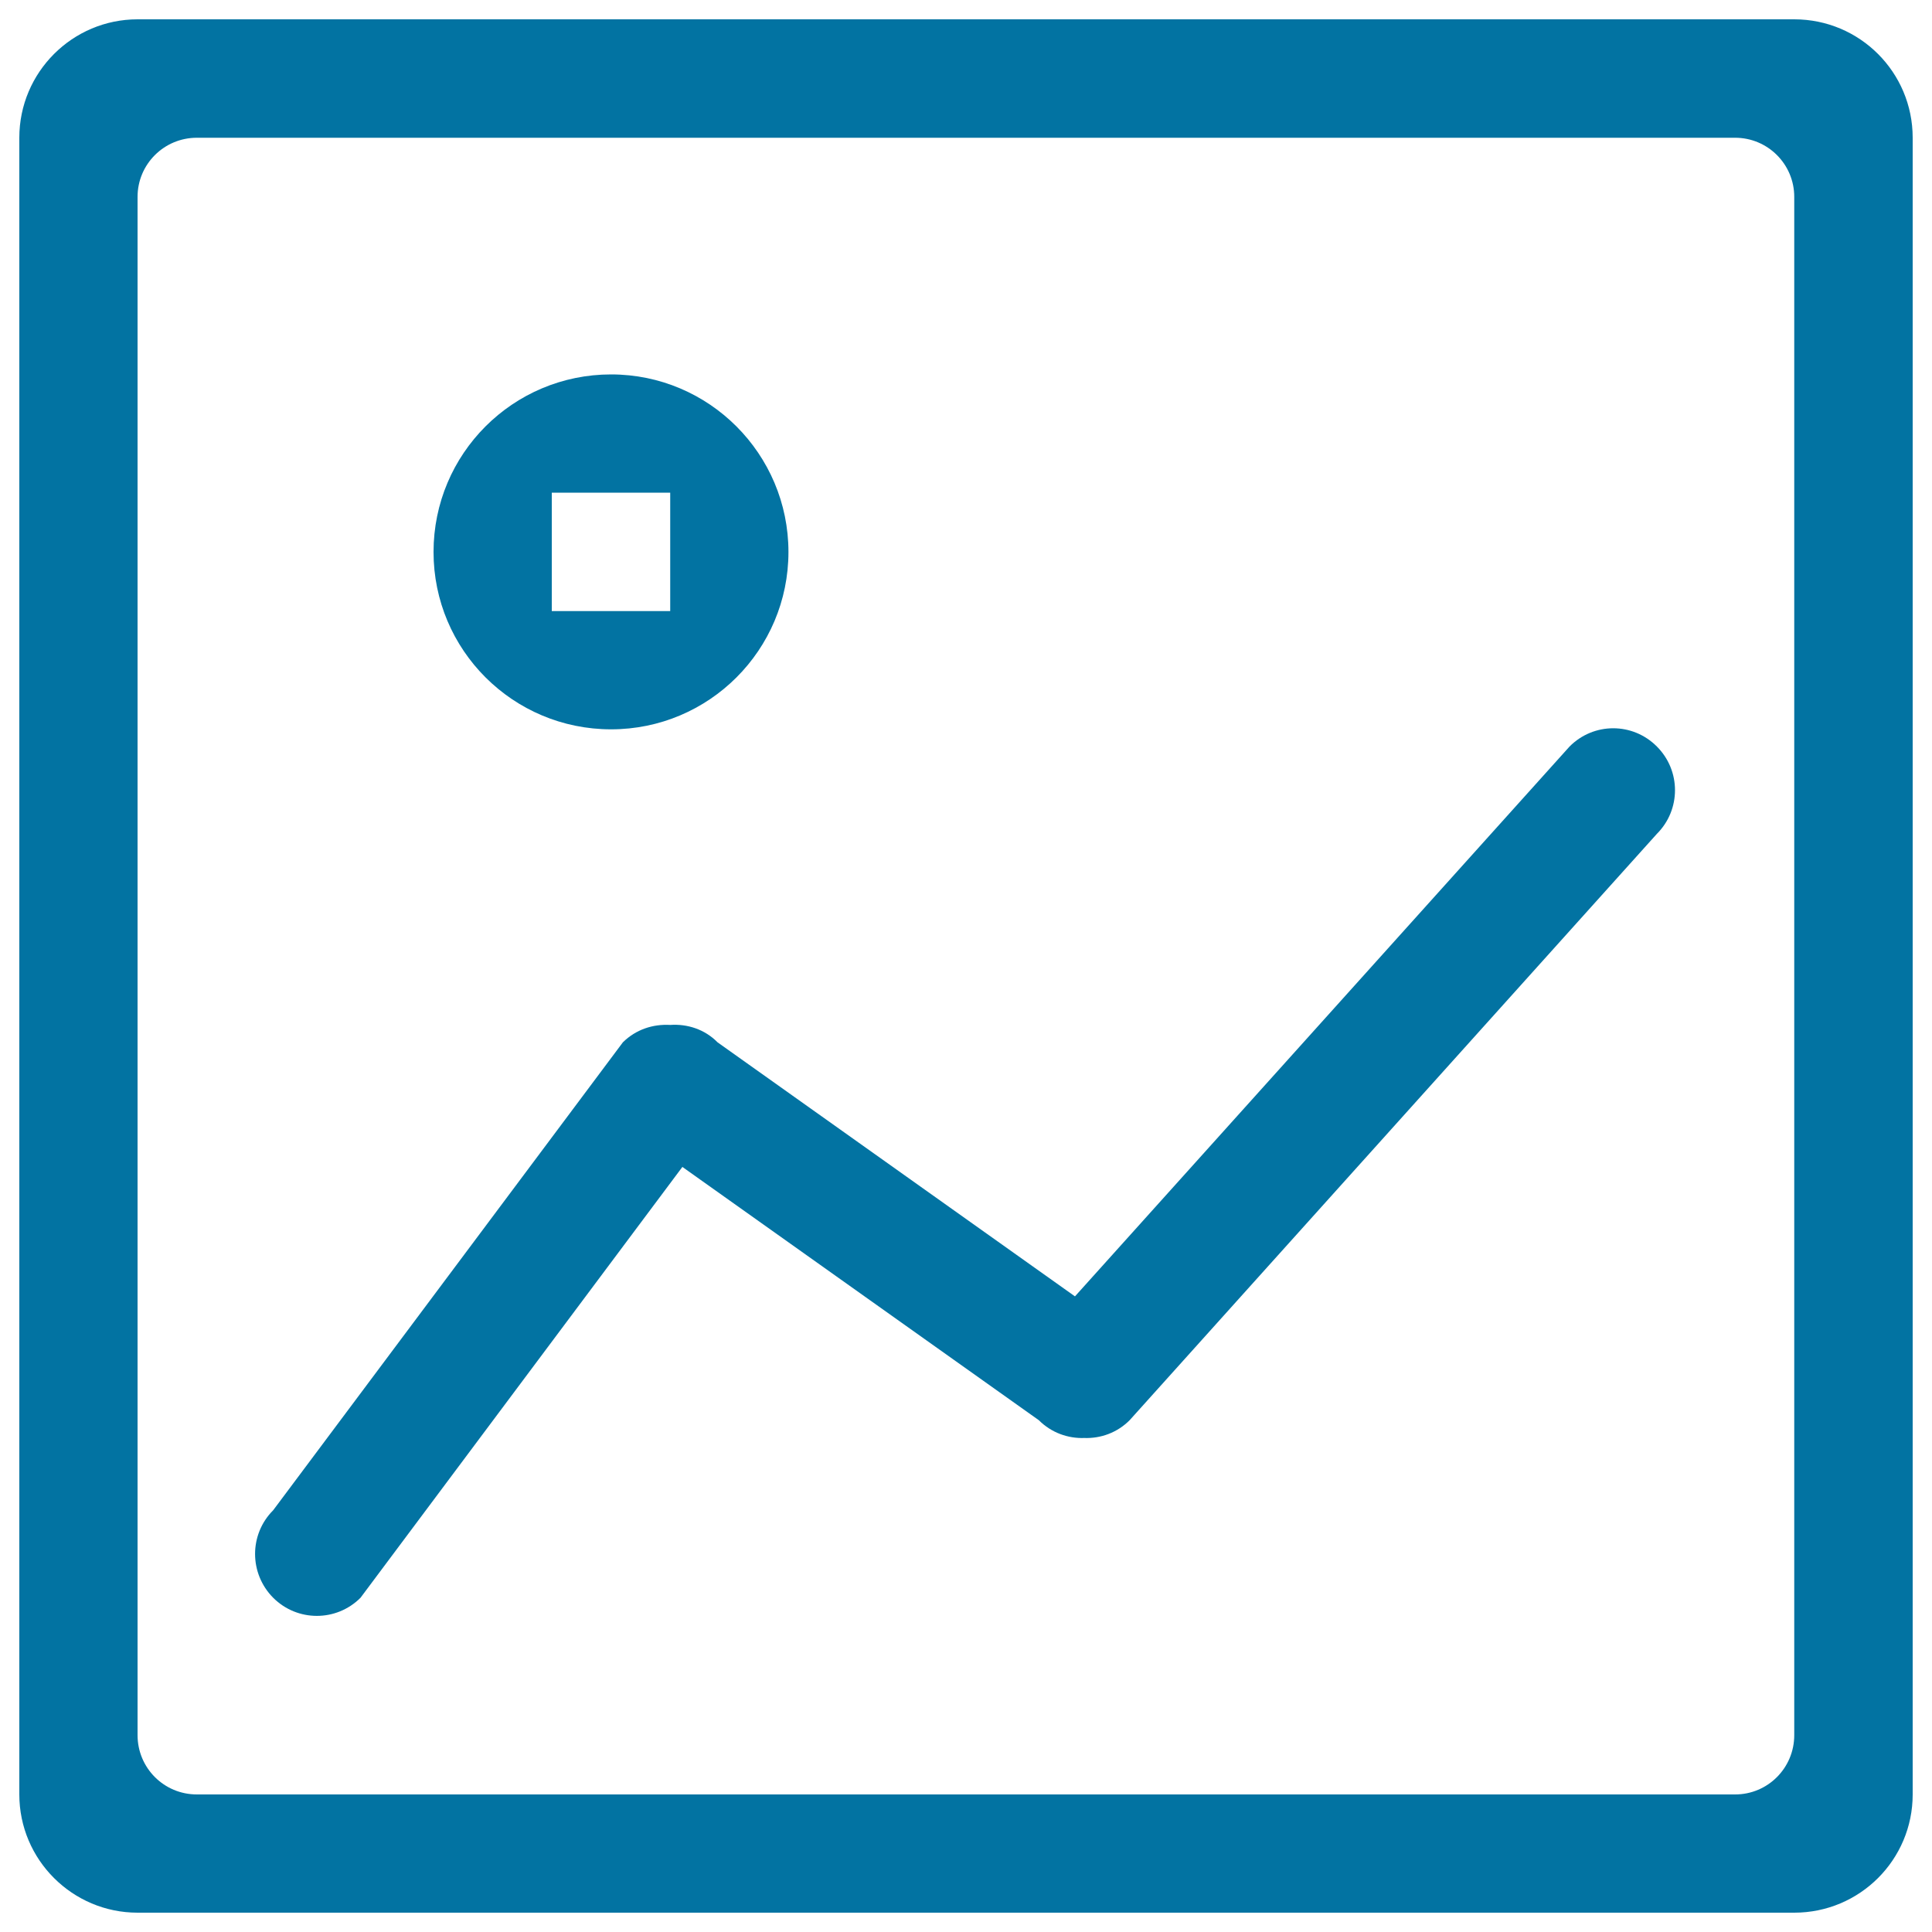 <svg xmlns="http://www.w3.org/2000/svg" viewBox="0 0 1000 1000" style="fill:#0273a2">
<title>Picture SVG icon</title>
<path d="M316.3,377.5c50.7,0,91.8-41.1,91.8-91.8c0-50.7-41.1-91.9-91.8-91.9c-50.8,0-91.9,41.1-91.9,91.9C224.4,336.4,265.5,377.5,316.3,377.5z M285.6,255h61.3v61.3h-61.3V255z"/><path d="M928.7,10H71.2C37.5,10,10,37.4,10,71.3v857.5c0,33.8,27.5,61.2,61.2,61.2h857.5c33.9,0,61.3-27.4,61.3-61.2V71.3C990,37.4,962.6,10,928.7,10z M928.7,898.1c0,17-13.7,30.7-30.6,30.7H101.9c-17,0-30.7-13.7-30.7-30.7V101.9c0-16.9,13.7-30.6,30.7-30.6h796.2c16.9,0,30.6,13.7,30.6,30.6V898.1z"/><path d="M812.4,386.4L556.4,671L371.4,539.5c-6.7-6.8-15.7-9.6-24.5-9c-8.9-0.5-17.7,2.3-24.5,9l-181,242.2c-12.5,12.5-12.5,32.7,0,45.3c12.5,12.5,32.7,12.5,45.2,0l166.6-223l184.5,131.1c6.5,6.5,15.1,9.5,23.5,9.2c8.5,0.3,17-2.7,23.5-9.2l272.9-303.5c12.5-12.5,12.5-32.7,0-45.2C845.1,373.8,824.9,373.8,812.4,386.4z"/>
</svg>